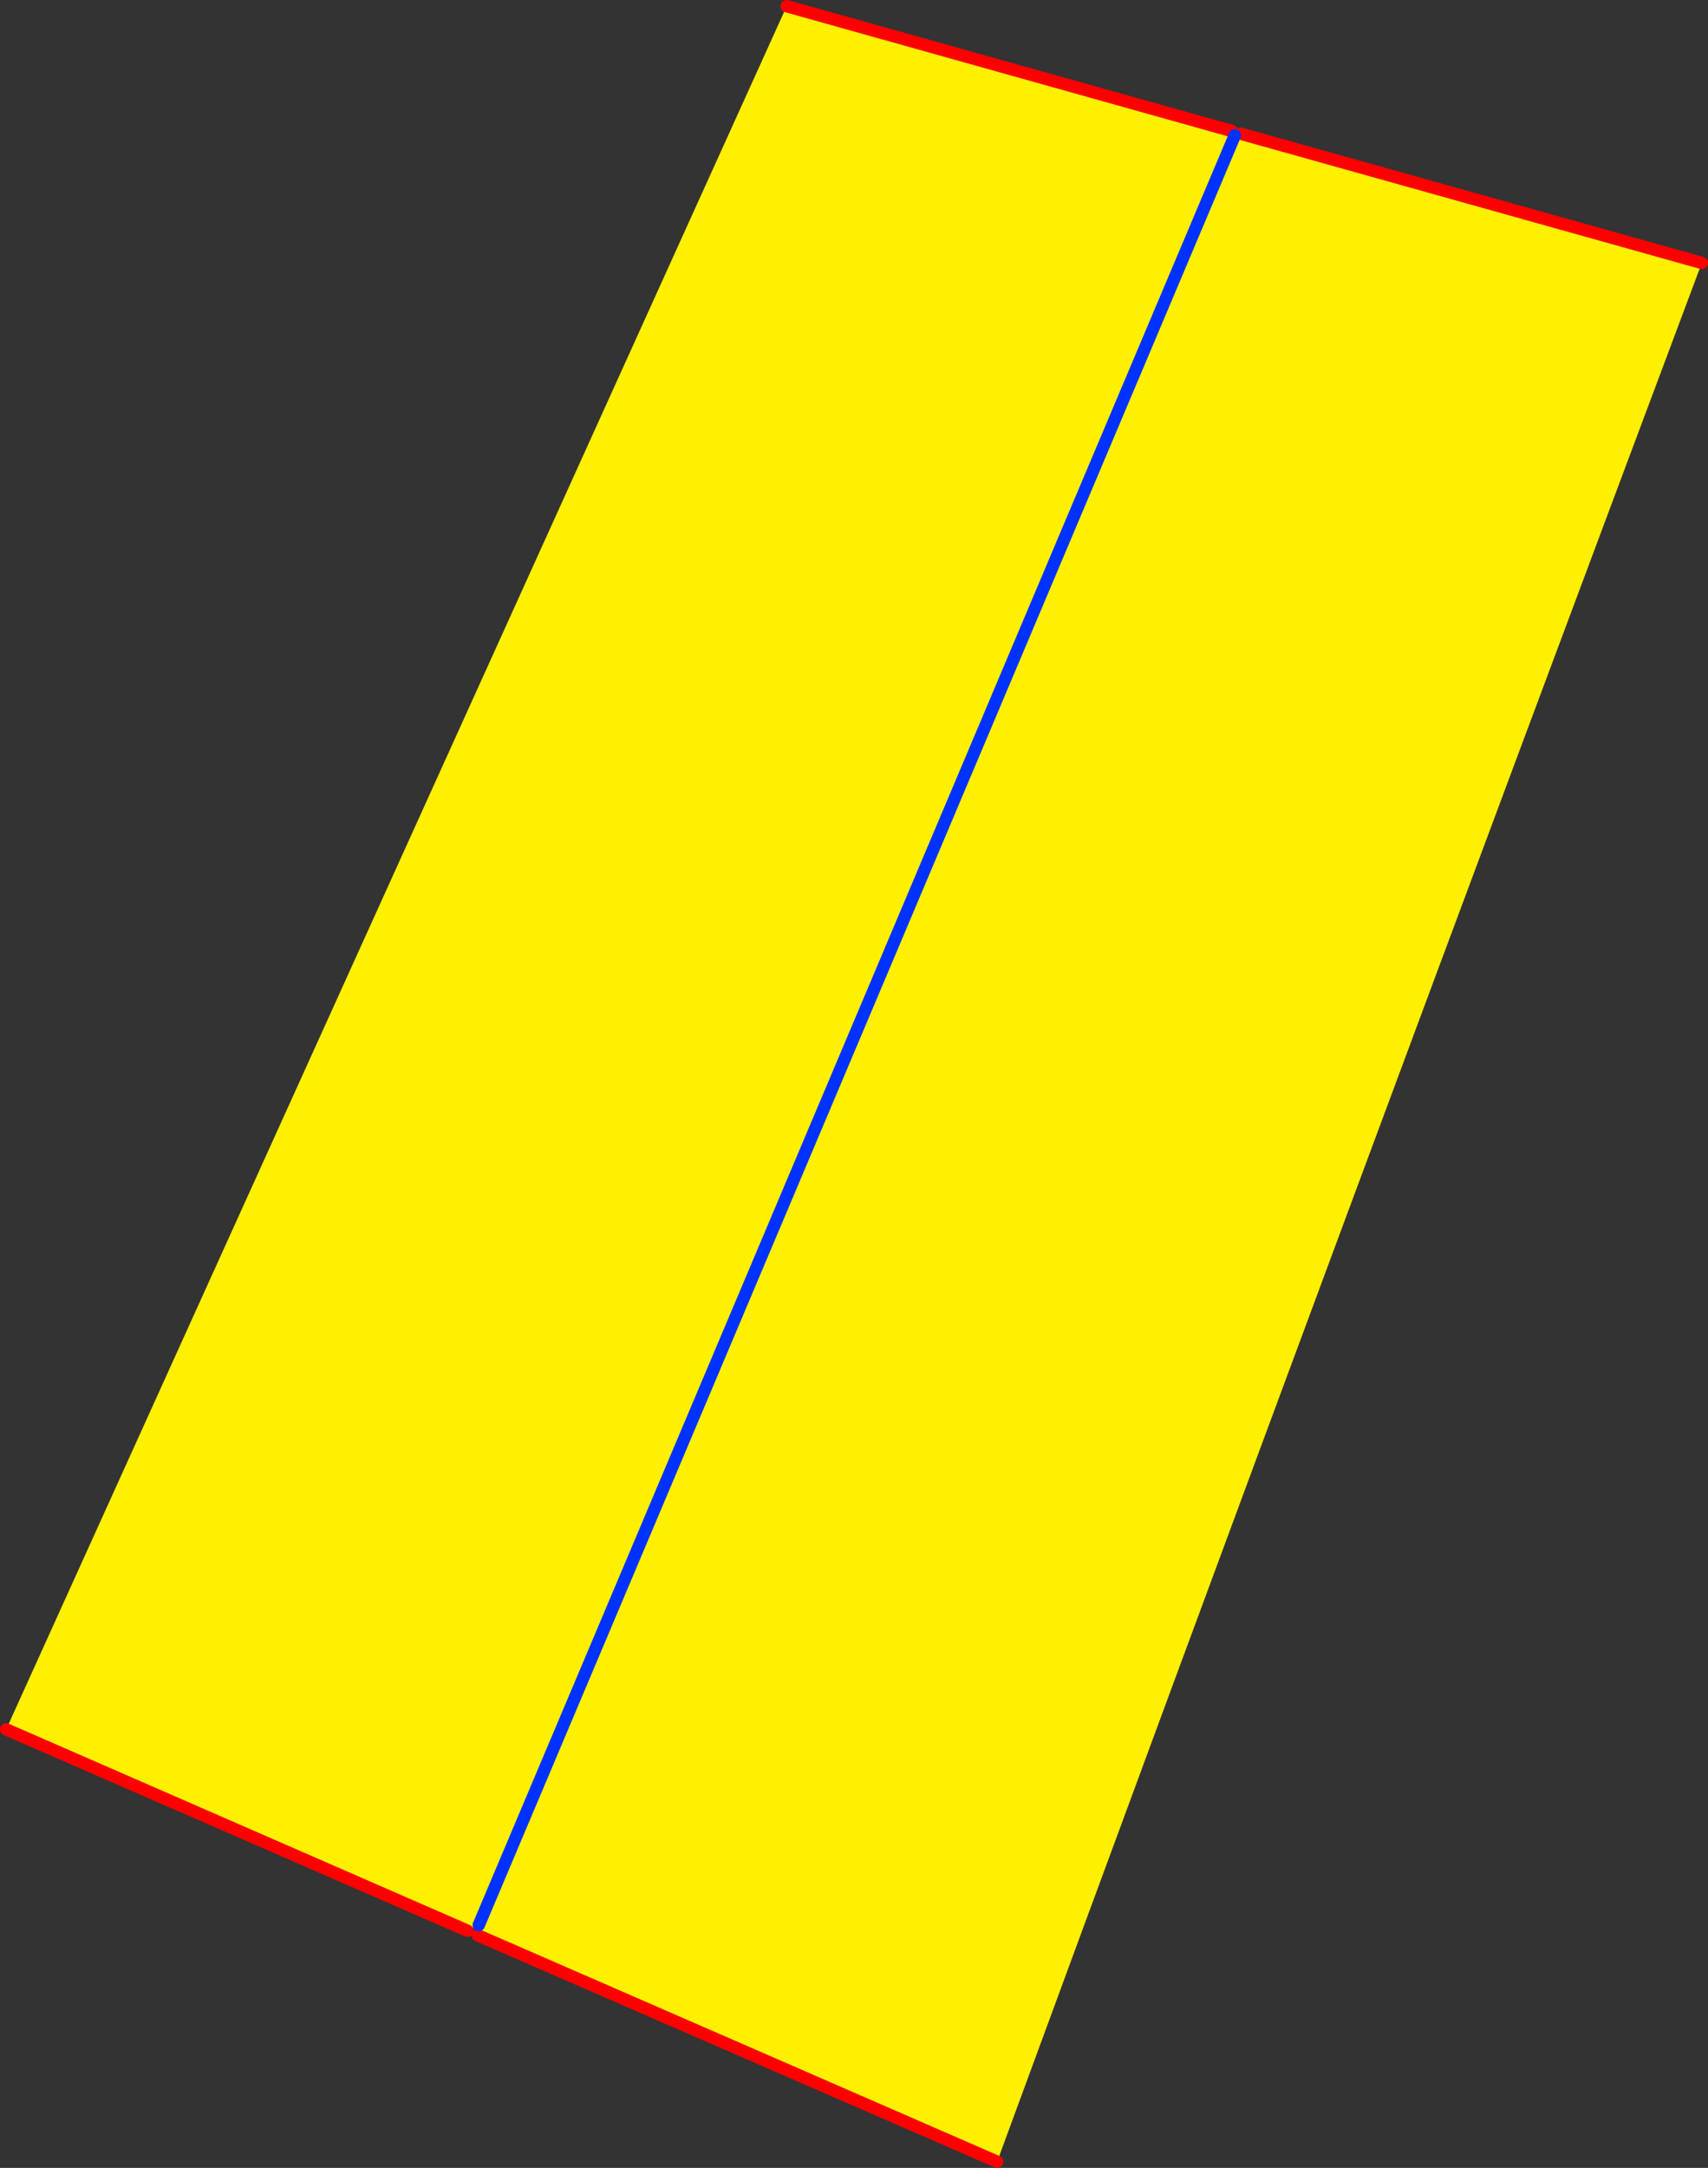 <?xml version="1.0" encoding="UTF-8" standalone="no"?>
<svg xmlns:xlink="http://www.w3.org/1999/xlink" height="350.0px" width="275.95px" xmlns="http://www.w3.org/2000/svg">
  <rect width="100%" height="100%" fill="#333333" stroke="none"/>
  <g transform="matrix(1.0, 0.0, 0.0, 1.0, -202.45, -111.95)">
    <path d="M401.45 133.1 L401.95 133.8 402.95 133.55 477.4 154.4 Q420.0 307.45 363.55 460.95 L279.65 424.4 279.8 422.75 277.95 423.65 203.45 391.15 329.55 112.95 401.45 133.1 M401.95 133.8 L279.8 422.75 401.95 133.8" fill="#fff000" fill-rule="evenodd" stroke="none"/>
    <path d="M402.95 133.55 L477.4 154.4 M363.55 460.95 L279.65 424.4 M277.95 423.65 L203.45 391.15 M329.55 112.95 L401.45 133.1" fill="none" stroke="#ff0000" stroke-linecap="round" stroke-linejoin="round" stroke-width="2.0"/>
    <path d="M279.8 422.75 L401.95 133.8" fill="none" stroke="#0032ff" stroke-linecap="round" stroke-linejoin="round" stroke-width="2.0"/>
  </g>
</svg>
